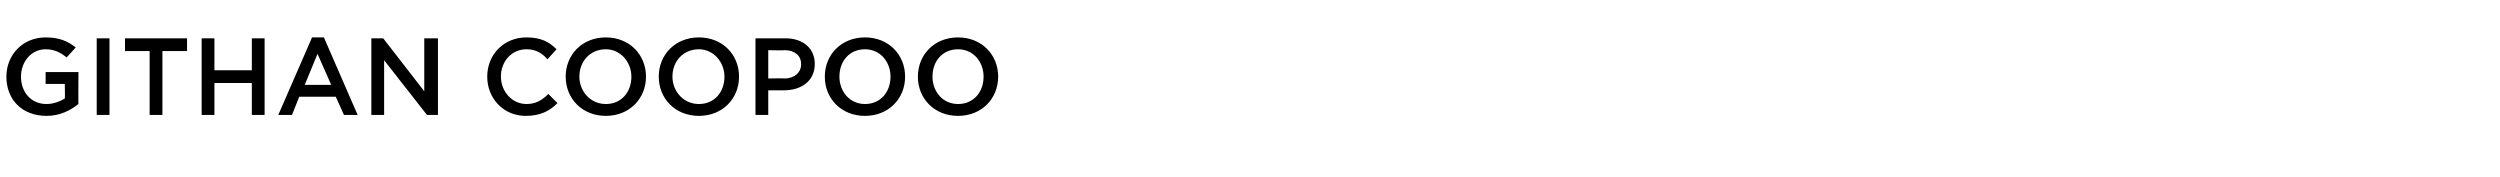 <?xml version="1.0" standalone="no"?><!DOCTYPE svg PUBLIC "-//W3C//DTD SVG 1.1//EN" "http://www.w3.org/Graphics/SVG/1.1/DTD/svg11.dtd"><svg xmlns="http://www.w3.org/2000/svg" version="1.1" width="274px" height="19.4px" viewBox="0 -3 274 19.4" style="top:-3px"><desc>GITHAN COOPOO</desc><defs/><g id="Polygon17472"><path d="m.7 5.4C.7 3 2.5 1.1 5 1.1c1.5 0 2.4.4 3.3 1.1l-1 1.1C6.7 2.8 6 2.4 5 2.4c-1.6 0-2.7 1.4-2.7 3c0 1.7 1.1 3 2.8 3c.8 0 1.5-.3 2-.6c.04-.04 0-1.6 0-1.6H5V4.9h3.6s-.03 3.54 0 3.5c-.9.7-2 1.3-3.5 1.3C2.4 9.7.7 7.9.7 5.4zm9.9-4.2h1.4v8.4h-1.4V1.2zm5.8 1.4h-2.7V1.2h6.8v1.4h-2.7v7h-1.4v-7zm5.7-1.4h1.4v3.5h4.1V1.2h1.4v8.4h-1.4V6.1h-4.1v3.5h-1.4V1.2zm12.1-.1h1.3l3.7 8.5h-1.5l-.9-2h-4l-.8 2h-1.5l3.7-8.5zm2.1 5.2l-1.5-3.4l-1.4 3.4h2.9zm4.4-5.1h1.3L46.5 7V1.2h1.5v8.4h-1.2l-4.7-6v6h-1.4V1.2zm12.7 4.2c0-2.4 1.8-4.3 4.3-4.3c1.6 0 2.5.5 3.3 1.3l-1 1.1c-.6-.7-1.3-1.1-2.3-1.1c-1.6 0-2.8 1.3-2.8 3c0 1.6 1.2 3 2.8 3c1 0 1.7-.4 2.4-1.1l1 1c-.9.9-1.9 1.4-3.5 1.4c-2.4 0-4.2-1.9-4.2-4.3zm8.6 0c0-2.4 1.8-4.3 4.4-4.3c2.6 0 4.4 1.9 4.4 4.3c0 2.4-1.8 4.3-4.4 4.3c-2.6 0-4.4-1.9-4.4-4.3zm7.2 0c0-1.6-1.2-3-2.8-3c-1.7 0-2.9 1.3-2.9 3c0 1.6 1.2 3 2.9 3c1.7 0 2.8-1.3 2.8-3zm3 0c0-2.4 1.8-4.3 4.4-4.3C79.2 1.1 81 3 81 5.4c0 2.4-1.8 4.3-4.4 4.3c-2.6 0-4.4-1.9-4.4-4.3zm7.2 0c0-1.6-1.2-3-2.8-3c-1.7 0-2.9 1.3-2.9 3c0 1.6 1.2 3 2.9 3c1.7 0 2.8-1.3 2.8-3zm3.4-4.2h3.3c1.9 0 3.2 1.1 3.2 2.8c0 1.9-1.5 2.9-3.4 2.9h-1.7v2.7h-1.4V1.2zM86 5.6c1.1 0 1.8-.7 1.8-1.5v-.1c0-.9-.7-1.5-1.8-1.5c-.04.04-1.8 0-1.8 0v3.1s1.76-.03 1.8 0zm4.4-.2c0-2.4 1.8-4.3 4.4-4.3c2.6 0 4.4 1.9 4.4 4.3c0 2.4-1.8 4.3-4.4 4.3c-2.6 0-4.4-1.9-4.4-4.3zm7.2 0c0-1.6-1.1-3-2.8-3c-1.7 0-2.8 1.3-2.8 3c0 1.6 1.1 3 2.8 3c1.7 0 2.8-1.3 2.8-3zm3 0c0-2.4 1.8-4.3 4.4-4.3c2.6 0 4.4 1.9 4.4 4.3c0 2.4-1.8 4.3-4.4 4.3c-2.6 0-4.4-1.9-4.4-4.3zm7.2 0c0-1.6-1.1-3-2.8-3c-1.7 0-2.8 1.3-2.8 3c0 1.6 1.1 3 2.8 3c1.7 0 2.8-1.3 2.8-3z" stroke="none" fill="#000"/></g></svg>